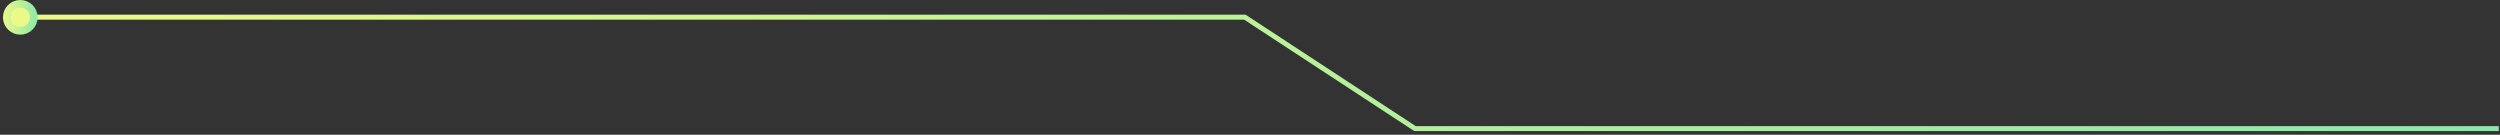 <svg width="631" height="34" viewBox="0 0 631 34" fill="none" xmlns="http://www.w3.org/2000/svg">
<rect x="0" y="0" width="631" height="34" fill="#333333" stroke="none"/>
<path d="M6.756 4.332H314.201L357.153 32.463H630.689" stroke="url(#paint0_linear_1624_7421)" stroke-width="1.25" stroke-miterlimit="10"/>
<path d="M5.125 0.965C7.014 0.965 8.535 2.486 8.535 4.375C8.535 6.264 7.014 7.785 5.125 7.785C3.236 7.785 1.715 6.264 1.715 4.375C1.715 2.486 3.236 0.965 5.125 0.965Z" fill="#EBF989" stroke="url(#paint1_linear_1624_7421)" stroke-width="1.929"/>
<defs>
<linearGradient id="paint0_linear_1624_7421" x1="6.756" y1="4.332" x2="307.244" y2="330.47" gradientUnits="userSpaceOnUse">
<stop stop-color="#EBF989"/>
<stop offset="1" stop-color="#89E9AA"/>
</linearGradient>
<linearGradient id="paint1_linear_1624_7421" x1="0.75" y1="0" x2="9.906" y2="0.448" gradientUnits="userSpaceOnUse">
<stop stop-color="#EBF989"/>
<stop offset="1" stop-color="#89E9AA"/>
</linearGradient>
</defs>
</svg>
